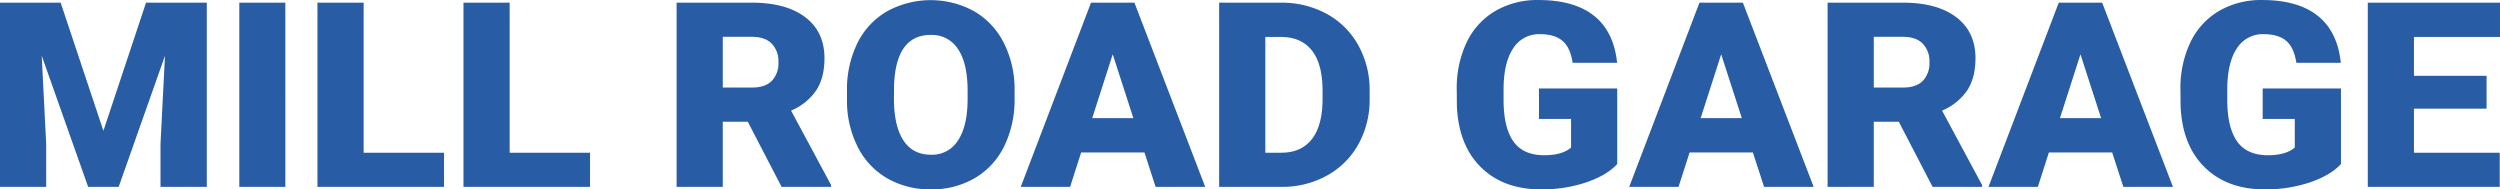 <?xml version="1.0" encoding="UTF-8" standalone="no"?>
<svg
   xmlns:dc="http://purl.org/dc/elements/1.1/"
   xmlns:cc="http://creativecommons.org/ns#"
   xmlns:rdf="http://www.w3.org/1999/02/22-rdf-syntax-ns#"
   xmlns:svg="http://www.w3.org/2000/svg"
   xmlns="http://www.w3.org/2000/svg"
   xmlns:sodipodi="http://sodipodi.sourceforge.net/DTD/sodipodi-0.dtd"
   xmlns:inkscape="http://www.inkscape.org/namespaces/inkscape"
   width="396.003"
   height="30"
   viewBox="0 0 1332.447 100.941"
   version="1.1"
   id="svg7"
   sodipodi:docname="logo.svg"
   inkscape:version="0.92.2 (5c3e80d, 2017-08-06)">
  <sodipodi:namedview
     pagecolor="#ffffff"
     bordercolor="#666666"
     borderopacity="1"
     objecttolerance="10"
     gridtolerance="10"
     guidetolerance="10"
     inkscape:pageopacity="0"
     inkscape:pageshadow="2"
     inkscape:window-width="1920"
     inkscape:window-height="1137"
     id="namedview9"
     showgrid="false"
     inkscape:zoom="1.9784392"
     inkscape:cx="49.680356"
     inkscape:cy="-25.612981"
     inkscape:window-x="1912"
     inkscape:window-y="317"
     inkscape:window-maximized="1"
     inkscape:current-layer="svg7"
     fit-margin-top="0"
     fit-margin-left="0"
     fit-margin-right="0"
     fit-margin-bottom="0" />
  <defs
     id="defs4">
    <style
       id="style2">
      .cls-1 {
        fill: #1d54a3;
        fill-rule: evenodd;
      }
    </style>
  </defs>
  <path
     id="MILL_ROAD_GARAGE"
     data-name="MILL ROAD GARAGE"
     class="cls-1"
     d="M 0,1.425 V 99.59 H 24.611 V 76.669 L 22.228,29.674 46.978,99.59 H 63.247 L 87.928,29.742 85.543,76.669 V 99.59 H 110.225 V 1.425 H 77.83 L 55.112,69.722 32.33,1.425 Z m 152.085,0 H 127.544 V 99.59 h 24.541 z m 41.72,0 H 169.194 V 99.59 h 67.454 V 81.386 h -42.843 z m 77.832,0 h -24.612 V 99.59 h 67.454 V 81.386 H 271.637 Z M 416.569,99.59 h 26.365 V 98.578 L 421.618,58.941 a 30.323,30.323 0 0 0 13.497,-10.908 q 4.312,-6.735 4.312,-16.973 0,-14.142 -10.237,-21.888 -10.237,-7.746 -28.397,-7.748 H 360.613 V 99.59 h 24.611 v -34.721 h 13.323 z M 385.225,19.629 h 15.567 q 6.94,0 10.517,3.616 a 13.562,13.562 0 0 1 3.576,9.969 13.406,13.406 0 0 1 -3.542,9.903 q -3.542,3.549 -10.552,3.549 H 385.227 V 19.629 Z m 155.523,28.385 A 54.679,54.679 0 0 0 535.033,22.899 40.584,40.584 0 0 0 519.222,6.01 a 48.327,48.327 0 0 0 -46.523,0.068 39.83,39.83 0 0 0 -15.78,17.017 56.246,56.246 0 0 0 -5.504,25.452 v 5.523 a 54.432,54.432 0 0 0 5.925,24.608 39.92,39.92 0 0 0 15.741,16.484 45.842,45.842 0 0 0 23.139,5.765 45.181,45.181 0 0 0 23.248,-5.955 39.925,39.925 0 0 0 15.741,-17.024 56.017,56.017 0 0 0 5.54,-25.417 v -4.517 z m -25.032,4.921 q -0.07,14.294 -5.119,21.912 a 16.239,16.239 0 0 1 -14.374,7.619 q -9.817,0 -14.795,-7.753 -4.978,-7.753 -4.978,-22.181 l 0.069,-7.215 q 1.052,-26.699 19.563,-26.699 a 16.473,16.473 0 0 1 14.549,7.585 q 5.085,7.585 5.084,22.215 z m 100.198,46.655 h 26.435 L 604.626,1.425 H 581.487 L 544.047,99.59 h 26.294 l 5.889,-18.338 h 33.727 z m -22.857,-70.657 11.008,34.047 h -21.946 z m 90.311,70.657 a 48.777,48.777 0 0 0 24.016,-6.102 42.43,42.43 0 0 0 16.688,-16.72 49.004,49.004 0 0 0 5.925,-24.164 V 48.087 A 48.762,48.762 0 0 0 723.86,23.984 42.281,42.281 0 0 0 706.997,7.325 49.911,49.911 0 0 0 682.666,1.426 H 649.781 V 99.59 Z m -0.701,-79.893 q 10.867,0 16.549,7.215 5.682,7.215 5.679,21.439 v 4.247 q 0,14.294 -5.679,21.54 -5.679,7.246 -16.261,7.248 H 674.392 V 19.697 Z M 861.958,47.137 H 820.237 V 63.385 h 17.109 v 15.238 q -4.695,4.113 -14.305,4.112 -11.219,0 -16.442,-7.383 -5.223,-7.383 -5.223,-22.08 v -5.937 q 0.069,-14.022 5.119,-21.571 a 16.217,16.217 0 0 1 14.303,-7.551 q 7.713,0 11.92,3.506 4.207,3.506 5.469,11.737 h 23.7 Q 860.134,16.803 849.582,8.407 839.03,0.012 819.957,0.01 A 44.475,44.475 0 0 0 796.993,5.835 38.562,38.562 0 0 0 781.743,22.489 56.662,56.662 0 0 0 776.414,47.811 l 0.07,8.495 q 0.841,21.035 12.83,32.834 11.989,11.799 32.045,11.799 A 74.311,74.311 0 0 0 845.333,97.23 q 10.939,-3.707 16.618,-9.776 V 47.136 Z m 78.252,52.453 h 26.434 L 928.92,1.425 H 905.781 L 868.338,99.59 h 26.289 l 5.89,-18.338 h 33.738 z m -22.859,-70.657 11.009,34.047 h -21.948 z m 112.68,70.657 h 26.363 V 98.578 L 1035.078,58.941 a 30.323,30.323 0 0 0 13.497,-10.908 q 4.312,-6.735 4.312,-16.973 0,-14.142 -10.237,-21.888 -10.237,-7.746 -28.397,-7.748 H 974.073 V 99.59 h 24.611 v -34.721 H 1012.007 Z M 998.687,19.629 h 15.567 q 6.941,0 10.517,3.616 a 13.562,13.562 0 0 1 3.576,9.969 13.406,13.406 0 0 1 -3.542,9.903 q -3.542,3.549 -10.552,3.549 h -15.567 z m 133.02,79.961 h 26.428 L 1120.412,1.425 h -23.139 l -37.443,98.165 h 26.294 l 5.889,-18.338 h 33.727 z m -22.864,-70.657 11.008,34.047 h -21.946 z m 138.833,18.204 h -41.72 V 63.385 h 17.108 v 15.238 q -4.695,4.113 -14.303,4.112 -11.219,0 -16.442,-7.383 -5.223,-7.383 -5.223,-22.08 v -5.937 q 0.069,-14.022 5.119,-21.571 a 16.216,16.216 0 0 1 14.303,-7.551 q 7.713,0 11.92,3.506 4.207,3.506 5.469,11.737 h 23.7 q -1.754,-16.652 -12.306,-25.047 -10.552,-8.395 -29.625,-8.398 a 44.475,44.475 0 0 0 -22.964,5.826 38.562,38.562 0 0 0 -15.251,16.654 56.662,56.662 0 0 0 -5.33,25.317 l 0.071,8.495 q 0.841,21.035 12.832,32.834 11.991,11.799 32.044,11.799 a 74.3,74.3 0 0 0 23.98,-3.709 q 10.94,-3.707 16.619,-9.776 V 47.129 Z m 77.616,-6.742 h -38.702 V 19.697 h 45.857 V 1.425 h -70.468 V 99.59 h 70.327 V 81.386 h -45.716 V 57.924 h 38.702 V 40.388 Z"
     style="fill:#285da5;fill-opacity:1;fill-rule:evenodd;stroke-width:1.381"
     inkscape:connector-curvature="0" />
</svg>
